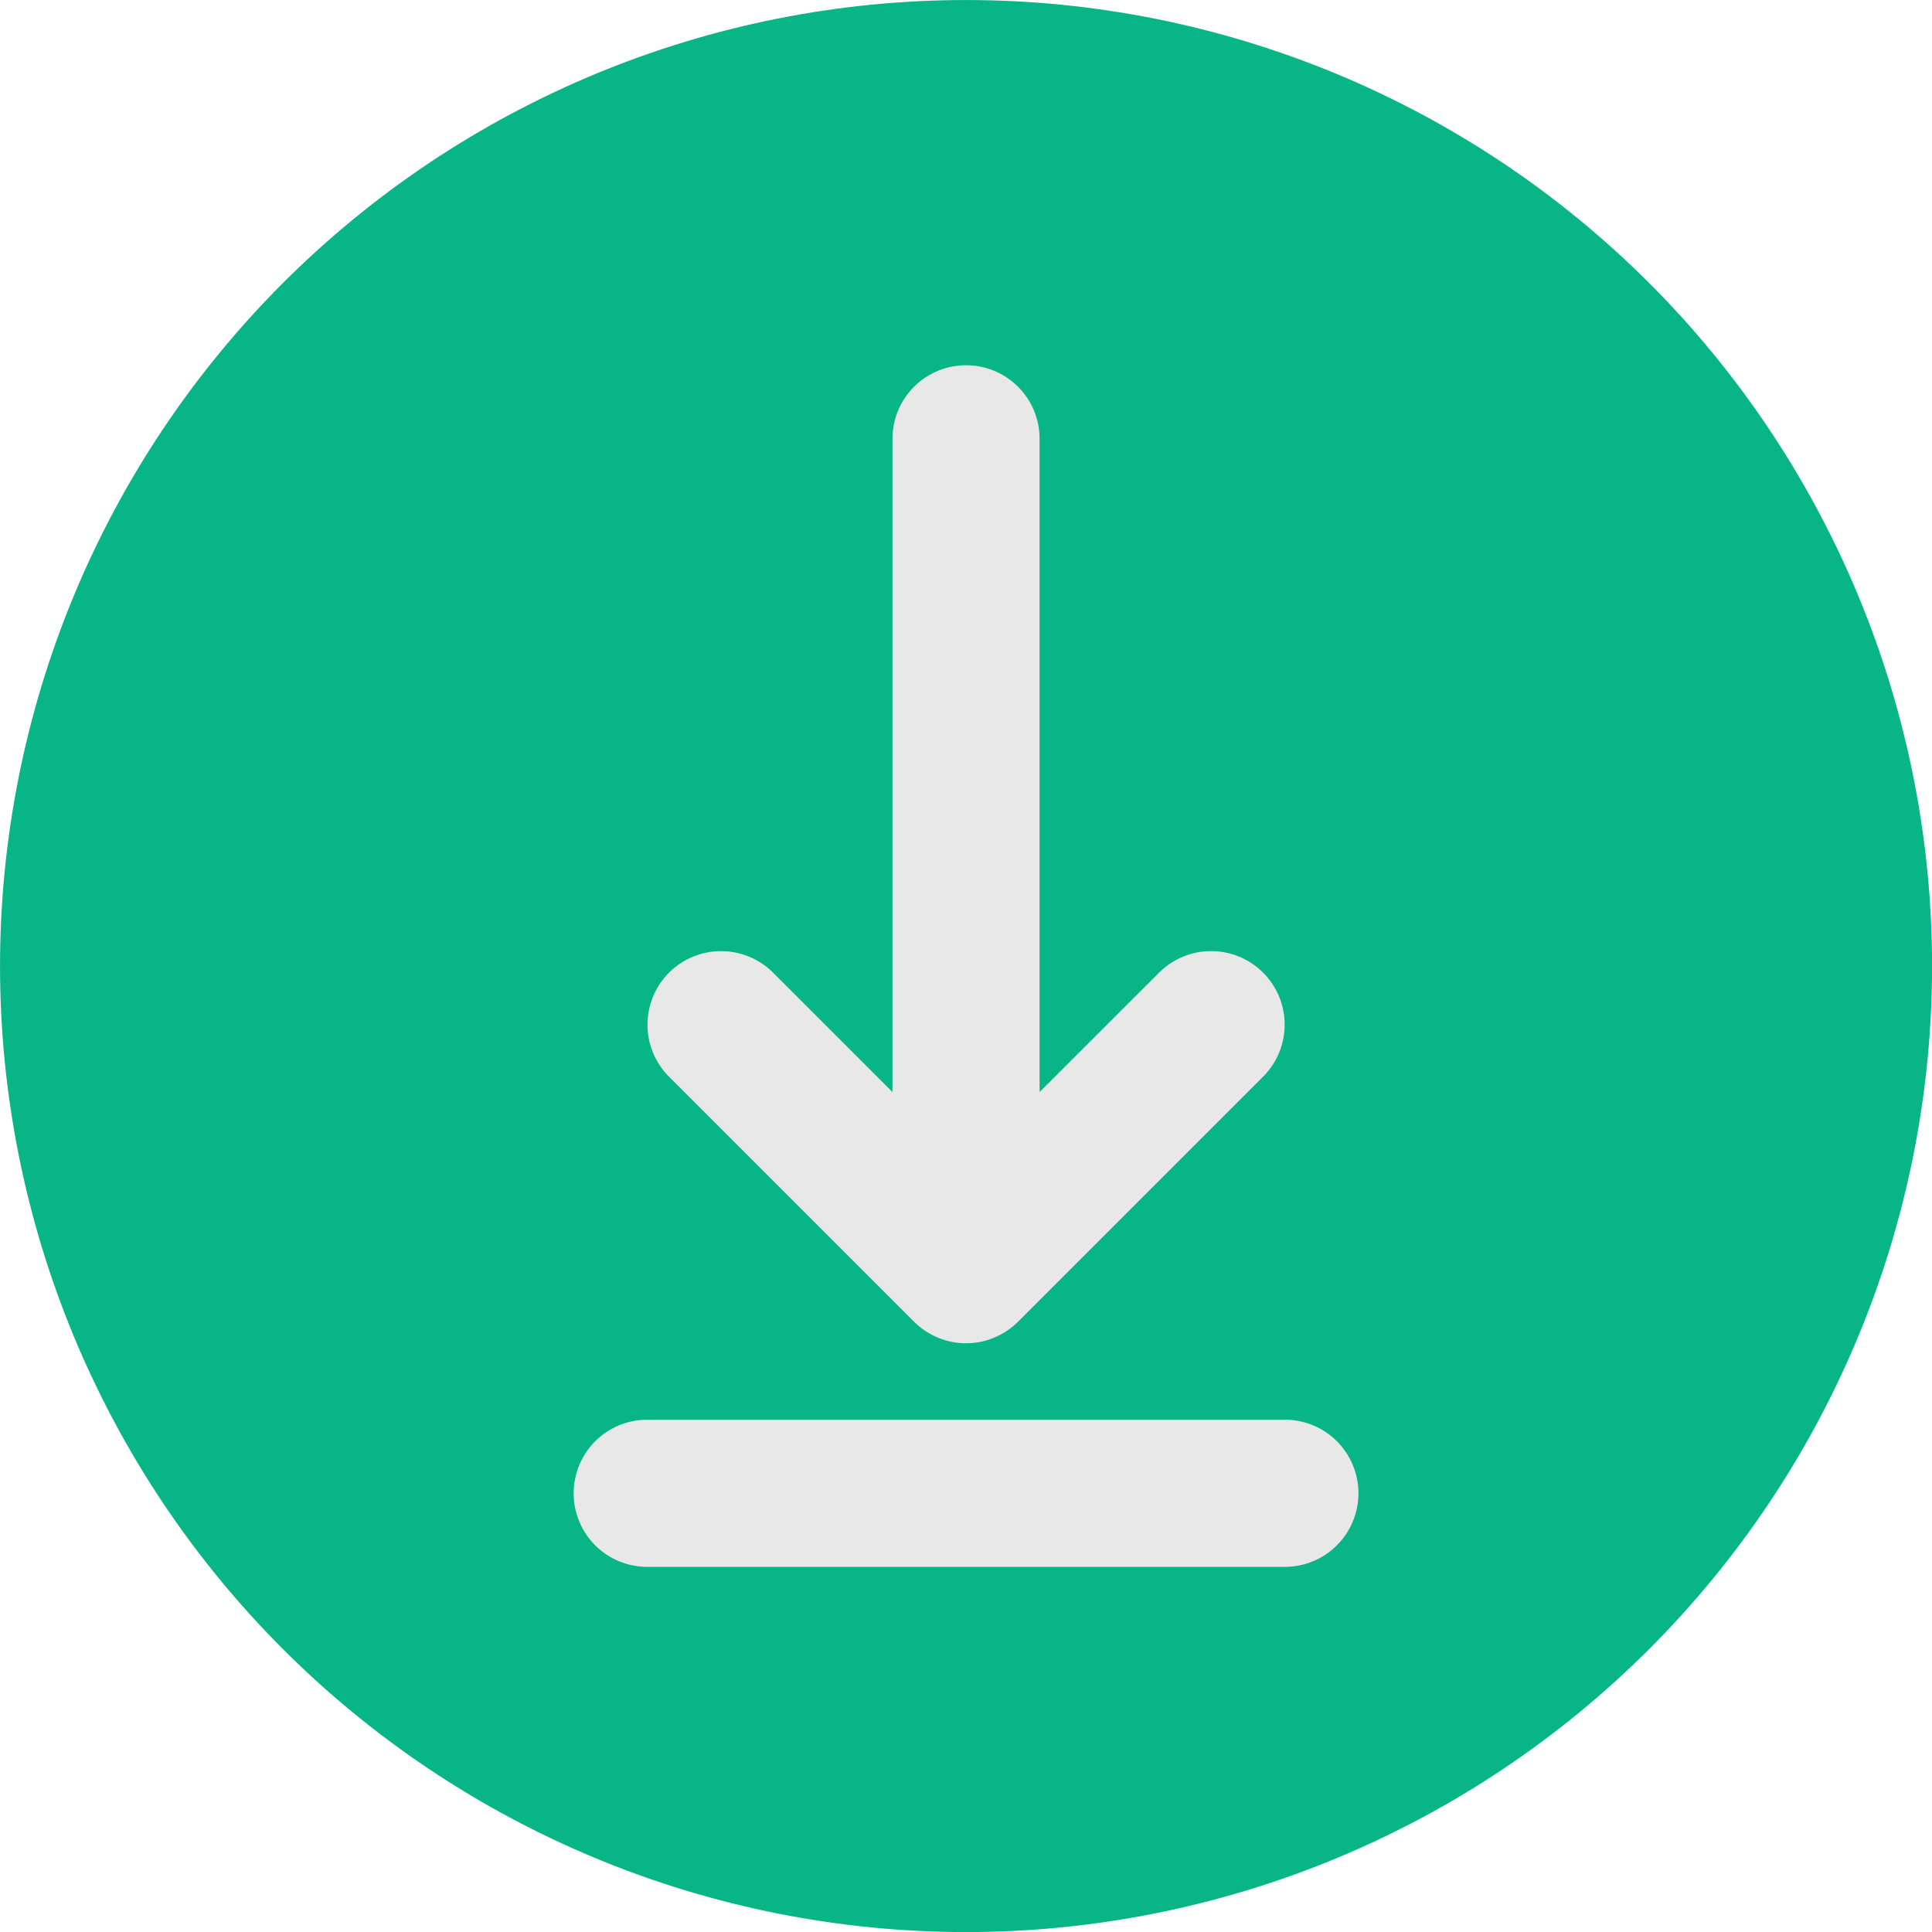 <svg xmlns="http://www.w3.org/2000/svg" xmlns:xlink="http://www.w3.org/1999/xlink" width="500" zoomAndPan="magnify" viewBox="0 0 375 375" height="500" preserveAspectRatio="xMidYMid meet" version="1.2"><g id="3c4ecfce4d"><path style=" stroke:none;fill-rule:nonzero;fill:#07b587;fill-opacity:1;" d="M 375.012 187.508 C 375.012 190.578 374.938 193.645 374.785 196.707 C 374.637 199.773 374.41 202.832 374.109 205.887 C 373.809 208.941 373.434 211.984 372.98 215.02 C 372.531 218.055 372.008 221.078 371.41 224.09 C 370.809 227.098 370.137 230.09 369.391 233.066 C 368.648 236.043 367.828 239 366.938 241.938 C 366.047 244.875 365.086 247.785 364.051 250.676 C 363.016 253.566 361.914 256.426 360.738 259.262 C 359.562 262.098 358.32 264.902 357.008 267.676 C 355.695 270.449 354.316 273.191 352.871 275.898 C 351.426 278.602 349.914 281.273 348.336 283.902 C 346.758 286.535 345.117 289.129 343.41 291.68 C 341.707 294.23 339.941 296.738 338.113 299.203 C 336.285 301.668 334.398 304.086 332.449 306.457 C 330.504 308.832 328.5 311.152 326.438 313.426 C 324.379 315.703 322.262 317.922 320.094 320.094 C 317.922 322.262 315.703 324.379 313.426 326.438 C 311.152 328.5 308.832 330.504 306.461 332.449 C 304.086 334.398 301.668 336.285 299.203 338.113 C 296.738 339.941 294.23 341.707 291.68 343.41 C 289.129 345.117 286.535 346.758 283.902 348.336 C 281.273 349.914 278.602 351.426 275.898 352.871 C 273.191 354.316 270.449 355.695 267.676 357.008 C 264.902 358.32 262.098 359.562 259.262 360.738 C 256.426 361.914 253.566 363.016 250.676 364.051 C 247.785 365.086 244.875 366.047 241.938 366.938 C 239 367.828 236.043 368.648 233.066 369.391 C 230.09 370.137 227.098 370.809 224.09 371.41 C 221.078 372.008 218.055 372.531 215.02 372.98 C 211.984 373.434 208.941 373.809 205.887 374.109 C 202.832 374.41 199.773 374.637 196.707 374.785 C 193.645 374.938 190.578 375.012 187.508 375.012 C 184.441 375.012 181.371 374.938 178.309 374.785 C 175.242 374.637 172.184 374.41 169.129 374.109 C 166.074 373.809 163.031 373.434 159.996 372.98 C 156.961 372.531 153.938 372.008 150.93 371.41 C 147.918 370.809 144.926 370.137 141.949 369.391 C 138.973 368.648 136.016 367.828 133.078 366.938 C 130.141 366.047 127.23 365.086 124.34 364.051 C 121.449 363.016 118.59 361.914 115.754 360.738 C 112.918 359.562 110.113 358.32 107.34 357.008 C 104.566 355.695 101.824 354.316 99.121 352.871 C 96.414 351.426 93.746 349.914 91.113 348.336 C 88.48 346.758 85.887 345.117 83.336 343.41 C 80.785 341.707 78.277 339.941 75.812 338.113 C 73.348 336.285 70.93 334.398 68.559 332.449 C 66.184 330.504 63.863 328.5 61.59 326.438 C 59.316 324.379 57.094 322.262 54.922 320.094 C 52.754 317.922 50.637 315.703 48.578 313.426 C 46.516 311.152 44.512 308.832 42.566 306.461 C 40.621 304.086 38.73 301.668 36.902 299.203 C 35.074 296.738 33.309 294.23 31.605 291.68 C 29.898 289.129 28.258 286.535 26.68 283.902 C 25.105 281.273 23.59 278.602 22.145 275.898 C 20.699 273.191 19.32 270.449 18.008 267.676 C 16.695 264.902 15.453 262.098 14.277 259.262 C 13.102 256.426 12 253.566 10.965 250.676 C 9.934 247.785 8.969 244.875 8.078 241.938 C 7.188 239 6.371 236.043 5.625 233.066 C 4.879 230.09 4.207 227.098 3.609 224.09 C 3.008 221.078 2.484 218.055 2.035 215.02 C 1.586 211.984 1.207 208.941 0.906 205.887 C 0.605 202.832 0.383 199.773 0.23 196.707 C 0.082 193.645 0.004 190.578 0.004 187.508 C 0.004 184.441 0.082 181.371 0.23 178.309 C 0.383 175.242 0.605 172.184 0.906 169.129 C 1.207 166.074 1.586 163.031 2.035 159.996 C 2.484 156.961 3.008 153.938 3.609 150.93 C 4.207 147.918 4.879 144.926 5.625 141.949 C 6.371 138.973 7.188 136.016 8.078 133.078 C 8.969 130.141 9.934 127.23 10.965 124.34 C 12 121.449 13.102 118.59 14.277 115.754 C 15.453 112.918 16.695 110.113 18.008 107.34 C 19.32 104.566 20.699 101.824 22.145 99.121 C 23.59 96.414 25.105 93.746 26.68 91.113 C 28.258 88.48 29.898 85.887 31.605 83.336 C 33.309 80.785 35.074 78.277 36.902 75.812 C 38.73 73.348 40.621 70.93 42.566 68.559 C 44.512 66.184 46.516 63.863 48.578 61.59 C 50.637 59.316 52.754 57.094 54.922 54.922 C 57.094 52.754 59.316 50.637 61.59 48.578 C 63.863 46.516 66.184 44.512 68.559 42.566 C 70.93 40.621 73.348 38.73 75.812 36.902 C 78.277 35.074 80.785 33.309 83.336 31.605 C 85.887 29.898 88.48 28.258 91.113 26.68 C 93.746 25.105 96.414 23.59 99.121 22.145 C 101.824 20.699 104.566 19.32 107.34 18.008 C 110.113 16.695 112.918 15.453 115.754 14.277 C 118.59 13.102 121.449 12 124.34 10.965 C 127.23 9.934 130.141 8.969 133.078 8.078 C 136.016 7.188 138.973 6.371 141.949 5.625 C 144.926 4.879 147.918 4.207 150.93 3.609 C 153.938 3.008 156.961 2.484 159.996 2.035 C 163.031 1.586 166.074 1.207 169.129 0.906 C 172.184 0.605 175.242 0.383 178.309 0.23 C 181.371 0.082 184.441 0.004 187.508 0.004 C 190.578 0.004 193.645 0.082 196.707 0.23 C 199.773 0.383 202.832 0.605 205.887 0.906 C 208.941 1.207 211.984 1.586 215.02 2.035 C 218.055 2.484 221.078 3.008 224.09 3.609 C 227.098 4.207 230.09 4.879 233.066 5.625 C 236.043 6.371 239 7.188 241.938 8.078 C 244.875 8.969 247.785 9.934 250.676 10.965 C 253.566 12 256.426 13.102 259.262 14.277 C 262.098 15.453 264.902 16.695 267.676 18.008 C 270.449 19.32 273.191 20.699 275.898 22.145 C 278.602 23.59 281.273 25.105 283.902 26.68 C 286.535 28.258 289.129 29.898 291.68 31.605 C 294.23 33.309 296.738 35.074 299.203 36.902 C 301.668 38.73 304.086 40.621 306.457 42.566 C 308.832 44.512 311.152 46.516 313.426 48.578 C 315.703 50.637 317.922 52.754 320.094 54.922 C 322.262 57.094 324.379 59.316 326.438 61.59 C 328.5 63.863 330.504 66.184 332.449 68.559 C 334.398 70.93 336.285 73.348 338.113 75.812 C 339.941 78.277 341.707 80.785 343.41 83.336 C 345.117 85.887 346.758 88.48 348.336 91.113 C 349.914 93.746 351.426 96.414 352.871 99.121 C 354.316 101.824 355.695 104.566 357.008 107.34 C 358.32 110.113 359.562 112.918 360.738 115.754 C 361.914 118.59 363.016 121.449 364.051 124.34 C 365.086 127.23 366.047 130.141 366.938 133.078 C 367.828 136.016 368.648 138.973 369.391 141.949 C 370.137 144.926 370.809 147.918 371.41 150.93 C 372.008 153.938 372.531 156.961 372.98 159.996 C 373.434 163.031 373.809 166.074 374.109 169.129 C 374.41 172.184 374.637 175.242 374.785 178.309 C 374.938 181.371 375.012 184.441 375.012 187.508 Z M 375.012 187.508 "/><path style=" stroke:none;fill-rule:nonzero;fill:#e8e8e8;fill-opacity:1;" d="M 245.168 188.785 C 245.832 189.449 246.422 190.168 246.945 190.949 C 247.465 191.727 247.906 192.551 248.266 193.418 C 248.621 194.285 248.895 195.176 249.078 196.098 C 249.262 197.016 249.352 197.945 249.352 198.883 C 249.352 199.82 249.262 200.75 249.078 201.668 C 248.895 202.59 248.621 203.48 248.266 204.348 C 247.906 205.215 247.465 206.035 246.945 206.816 C 246.422 207.598 245.832 208.316 245.168 208.98 L 197.605 256.543 C 197.574 256.578 197.535 256.605 197.504 256.637 C 197.359 256.781 197.207 256.914 197.055 257.051 C 196.945 257.152 196.832 257.254 196.719 257.355 C 196.57 257.48 196.414 257.598 196.258 257.719 C 196.133 257.816 196.008 257.918 195.879 258.012 C 195.75 258.102 195.578 258.219 195.426 258.32 C 195.27 258.422 195.141 258.512 194.996 258.598 C 194.852 258.688 194.699 258.773 194.551 258.859 C 194.398 258.945 194.234 259.039 194.07 259.121 C 193.91 259.207 193.773 259.266 193.625 259.34 C 193.477 259.41 193.285 259.504 193.109 259.574 C 193.062 259.594 193.02 259.617 192.973 259.637 C 192.867 259.684 192.758 259.715 192.645 259.758 C 192.473 259.828 192.301 259.891 192.125 259.953 C 191.949 260.012 191.797 260.059 191.637 260.117 C 191.473 260.172 191.309 260.215 191.145 260.262 C 190.98 260.305 190.789 260.348 190.613 260.387 C 190.438 260.426 190.285 260.457 190.121 260.484 C 189.957 260.516 189.758 260.547 189.574 260.574 C 189.391 260.602 189.246 260.621 189.082 260.641 C 188.918 260.656 188.723 260.676 188.539 260.688 C 188.359 260.699 188.211 260.711 188.035 260.715 C 187.863 260.723 187.688 260.723 187.512 260.723 C 187.336 260.723 187.16 260.723 186.984 260.715 C 186.812 260.707 186.66 260.699 186.484 260.688 C 186.309 260.676 186.121 260.66 185.941 260.641 C 185.762 260.621 185.613 260.598 185.449 260.574 C 185.285 260.551 185.086 260.52 184.902 260.484 C 184.723 260.453 184.574 260.422 184.414 260.387 C 184.25 260.352 184.059 260.305 183.879 260.262 C 183.703 260.215 183.555 260.164 183.379 260.117 C 183.207 260.066 183.051 260.016 182.891 259.953 C 182.727 259.891 182.543 259.828 182.367 259.758 C 182.262 259.715 182.152 259.684 182.043 259.637 C 181.992 259.617 181.949 259.594 181.902 259.574 C 181.73 259.5 181.559 259.414 181.387 259.34 C 181.219 259.266 181.09 259.199 180.941 259.121 C 180.797 259.047 180.617 258.949 180.465 258.859 C 180.316 258.77 180.164 258.695 180.016 258.598 C 179.871 258.504 179.73 258.414 179.59 258.32 C 179.445 258.223 179.281 258.117 179.137 258.012 C 178.988 257.902 178.883 257.816 178.754 257.719 C 178.594 257.598 178.445 257.48 178.297 257.355 C 178.18 257.254 178.07 257.152 177.957 257.051 C 177.805 256.914 177.656 256.781 177.512 256.637 C 177.477 256.605 177.441 256.578 177.41 256.543 L 129.848 208.98 C 129.184 208.316 128.594 207.594 128.074 206.816 C 127.555 206.035 127.113 205.215 126.758 204.348 C 126.398 203.48 126.129 202.59 125.945 201.668 C 125.762 200.75 125.672 199.82 125.672 198.883 C 125.672 197.949 125.766 197.02 125.945 196.102 C 126.129 195.18 126.402 194.289 126.762 193.422 C 127.117 192.559 127.559 191.734 128.078 190.957 C 128.602 190.176 129.191 189.453 129.855 188.793 C 130.516 188.129 131.238 187.539 132.016 187.016 C 132.797 186.496 133.621 186.055 134.484 185.699 C 135.352 185.34 136.242 185.066 137.164 184.887 C 138.082 184.703 139.012 184.609 139.945 184.609 C 140.883 184.609 141.812 184.699 142.73 184.883 C 143.652 185.066 144.543 185.336 145.41 185.695 C 146.277 186.051 147.098 186.492 147.879 187.012 C 148.656 187.531 149.379 188.121 150.043 188.785 L 173.227 211.965 L 173.227 85.168 C 173.227 84.23 173.316 83.305 173.5 82.383 C 173.684 81.465 173.953 80.57 174.312 79.703 C 174.672 78.84 175.113 78.016 175.633 77.234 C 176.152 76.457 176.746 75.734 177.41 75.07 C 178.07 74.41 178.793 73.816 179.574 73.297 C 180.352 72.773 181.176 72.336 182.043 71.977 C 182.906 71.617 183.801 71.348 184.719 71.164 C 185.641 70.98 186.57 70.891 187.508 70.891 C 188.445 70.891 189.371 70.98 190.293 71.164 C 191.211 71.348 192.105 71.617 192.973 71.977 C 193.836 72.336 194.66 72.773 195.441 73.297 C 196.219 73.816 196.941 74.41 197.605 75.07 C 198.266 75.734 198.859 76.457 199.379 77.234 C 199.902 78.016 200.34 78.84 200.699 79.703 C 201.059 80.57 201.328 81.465 201.512 82.383 C 201.695 83.305 201.785 84.23 201.785 85.168 L 201.785 211.965 L 224.98 188.785 C 225.645 188.121 226.363 187.531 227.145 187.012 C 227.922 186.488 228.746 186.051 229.613 185.691 C 230.477 185.332 231.371 185.062 232.289 184.879 C 233.207 184.695 234.137 184.605 235.074 184.605 C 236.012 184.605 236.941 184.695 237.859 184.879 C 238.777 185.062 239.672 185.332 240.535 185.691 C 241.402 186.051 242.227 186.488 243.004 187.012 C 243.785 187.531 244.504 188.121 245.168 188.785 Z M 249.395 275.566 L 125.621 275.566 C 124.684 275.566 123.754 275.656 122.836 275.84 C 121.918 276.023 121.023 276.293 120.156 276.652 C 119.289 277.012 118.469 277.453 117.688 277.973 C 116.91 278.492 116.188 279.086 115.523 279.75 C 114.859 280.41 114.27 281.133 113.75 281.914 C 113.227 282.691 112.789 283.516 112.43 284.383 C 112.07 285.246 111.797 286.141 111.617 287.062 C 111.434 287.98 111.34 288.91 111.34 289.848 C 111.34 290.785 111.434 291.715 111.617 292.633 C 111.797 293.551 112.07 294.445 112.43 295.312 C 112.789 296.18 113.227 297 113.75 297.781 C 114.27 298.559 114.859 299.281 115.523 299.945 C 116.188 300.609 116.91 301.199 117.688 301.723 C 118.469 302.242 119.289 302.684 120.156 303.039 C 121.023 303.398 121.918 303.672 122.836 303.855 C 123.754 304.035 124.684 304.129 125.621 304.129 L 249.395 304.129 C 250.332 304.129 251.262 304.035 252.18 303.855 C 253.102 303.672 253.992 303.398 254.859 303.039 C 255.727 302.684 256.547 302.242 257.328 301.723 C 258.109 301.199 258.828 300.609 259.492 299.945 C 260.156 299.281 260.746 298.559 261.27 297.781 C 261.789 297 262.23 296.18 262.59 295.312 C 262.945 294.445 263.219 293.551 263.402 292.633 C 263.582 291.715 263.676 290.785 263.676 289.848 C 263.676 288.91 263.582 287.98 263.402 287.059 C 263.219 286.141 262.945 285.246 262.586 284.383 C 262.23 283.516 261.789 282.691 261.27 281.914 C 260.746 281.133 260.156 280.41 259.492 279.75 C 258.828 279.086 258.109 278.492 257.328 277.973 C 256.547 277.453 255.727 277.012 254.859 276.652 C 253.992 276.293 253.102 276.023 252.18 275.84 C 251.262 275.656 250.332 275.566 249.395 275.566 Z M 249.395 275.566 "/></g></svg>